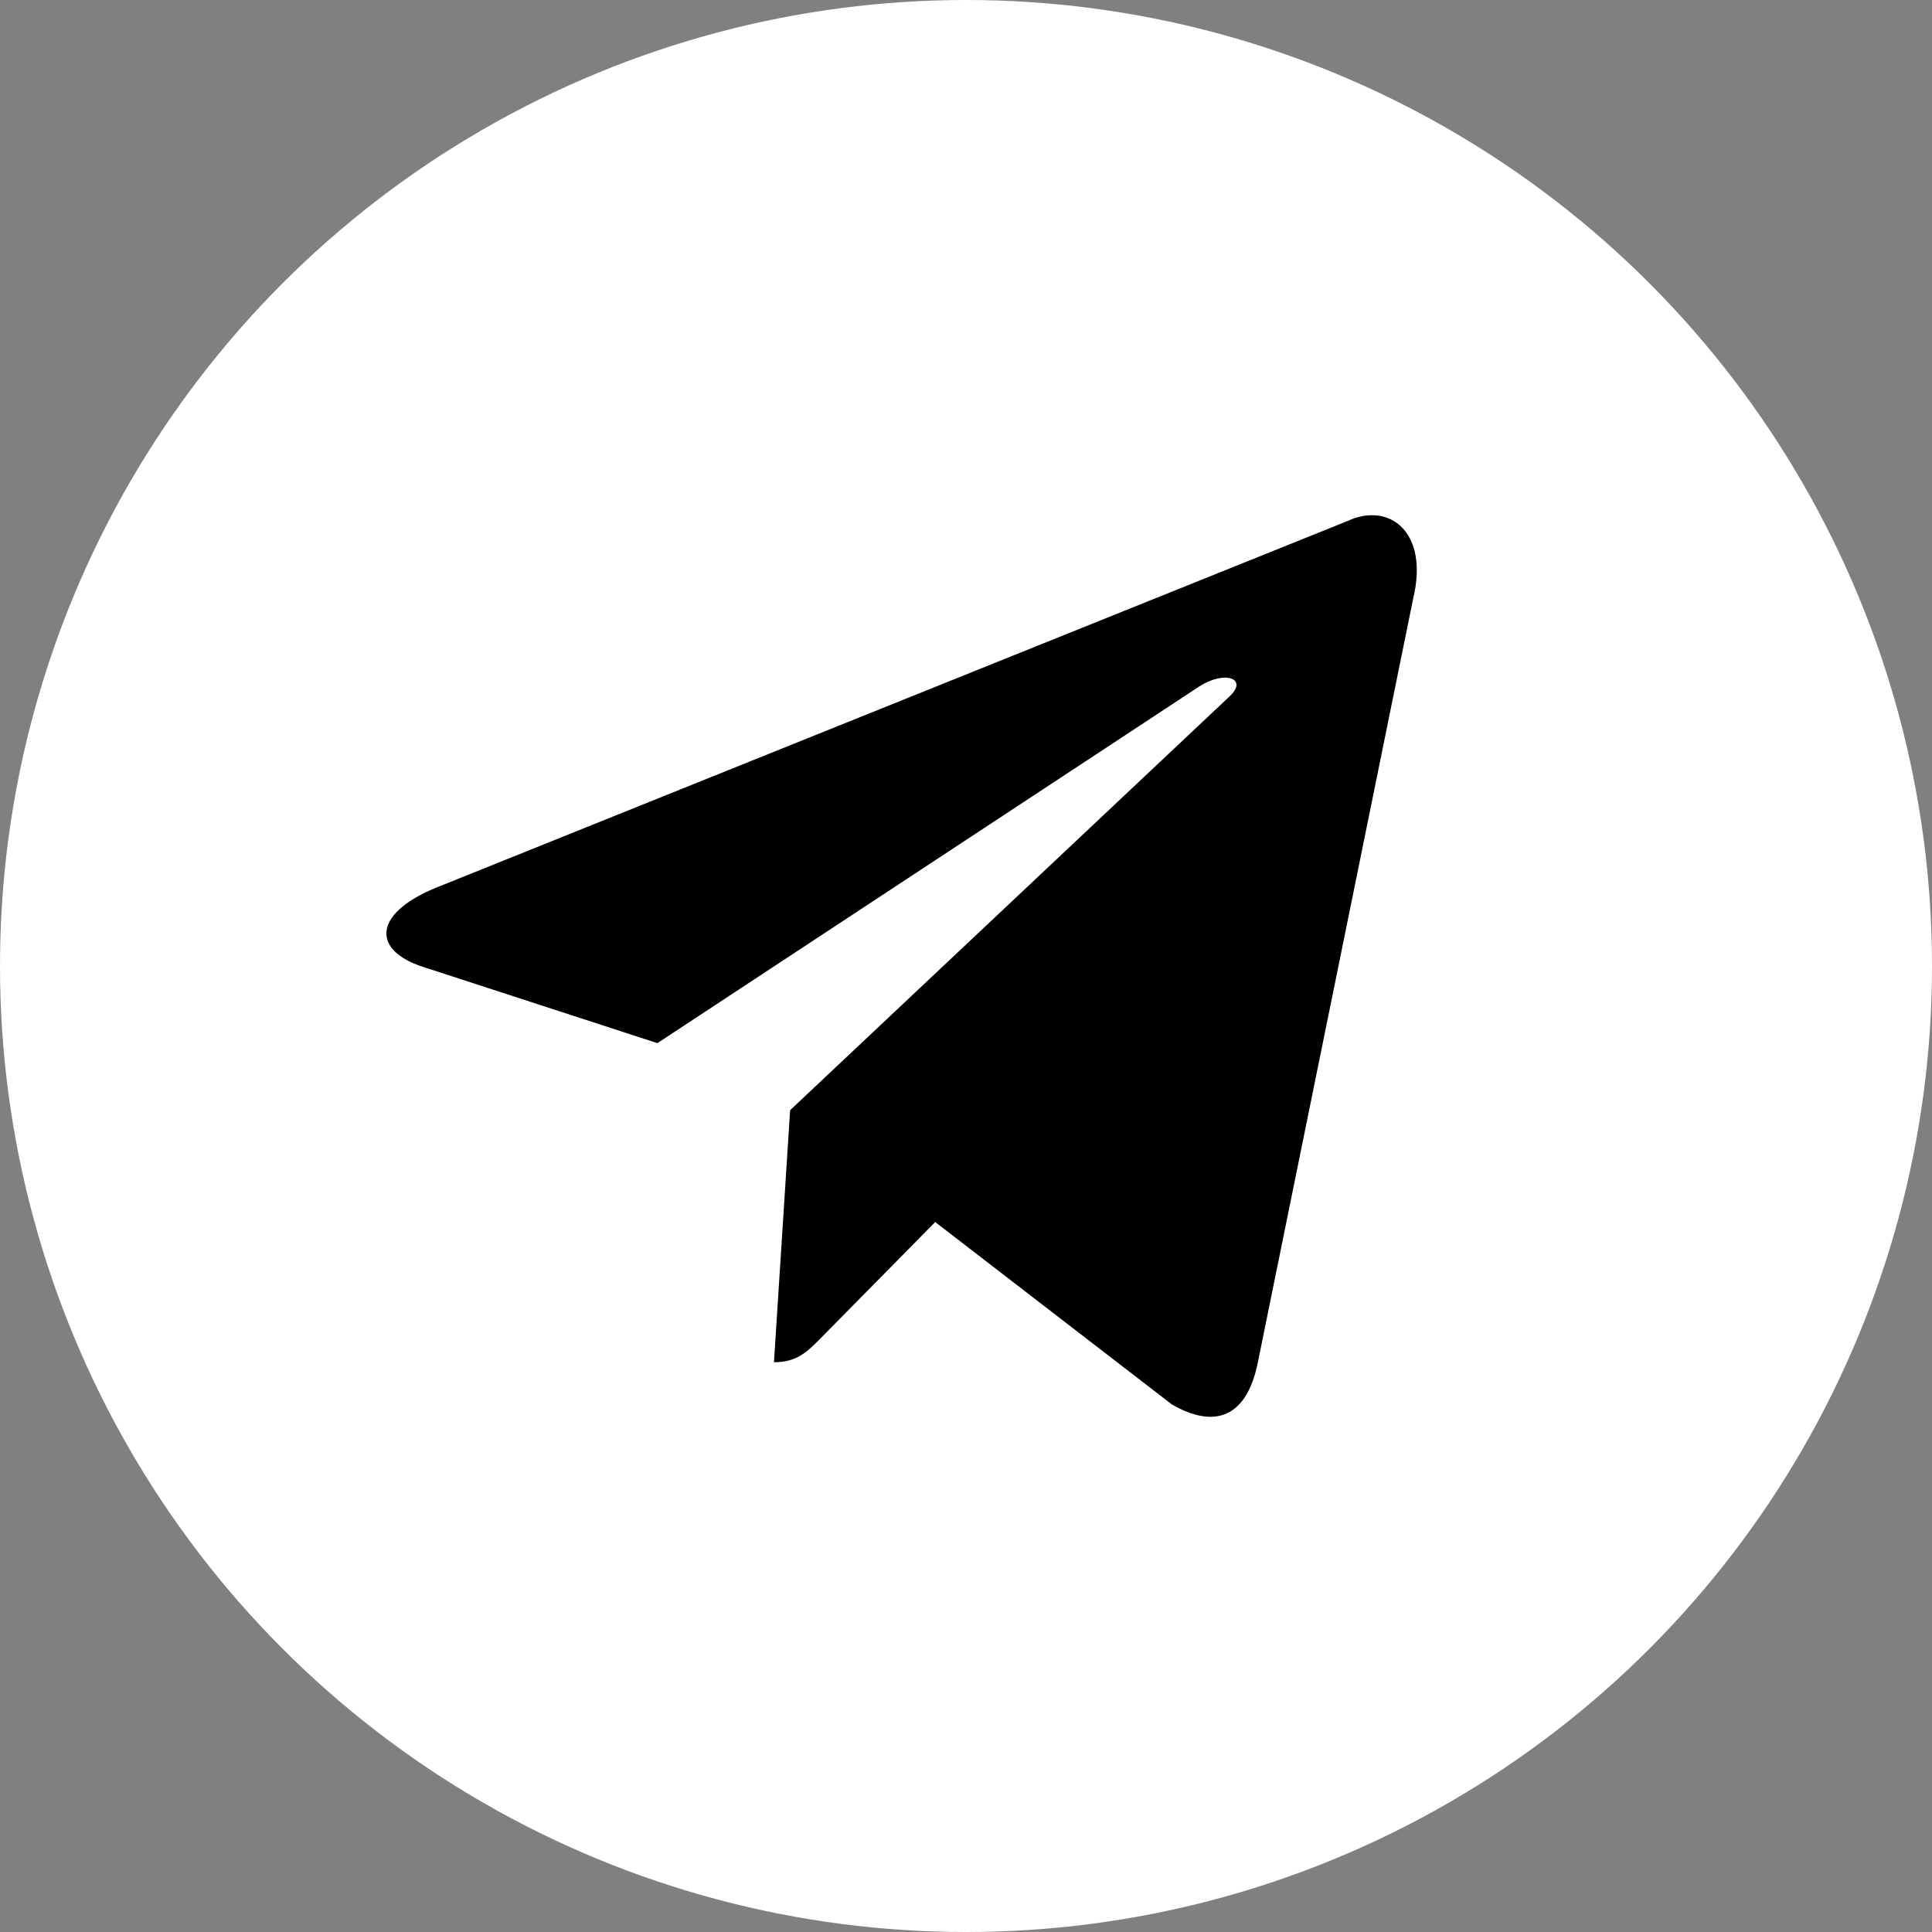 <?xml version="1.0" encoding="UTF-8"?> <svg xmlns="http://www.w3.org/2000/svg" width="30" height="30" viewBox="0 0 30 30" fill="none"><rect x="0" y="0" width="30" height="30" fill="#808080" stroke="none"/><circle cx="15" cy="15" r="15" fill="white"></circle><path d="M20.92 8.092L6.747 13.794C5.78 14.2 5.785 14.762 6.57 15.014L10.208 16.198L18.627 10.656C19.026 10.403 19.389 10.539 19.09 10.816L12.269 17.239H12.268L12.269 17.239L12.018 21.153C12.386 21.153 12.548 20.977 12.754 20.769L14.522 18.976L18.198 21.809C18.876 22.198 19.363 21.998 19.532 21.154L21.945 9.288C22.192 8.255 21.567 7.787 20.92 8.092Z" fill="black"></path></svg> 
